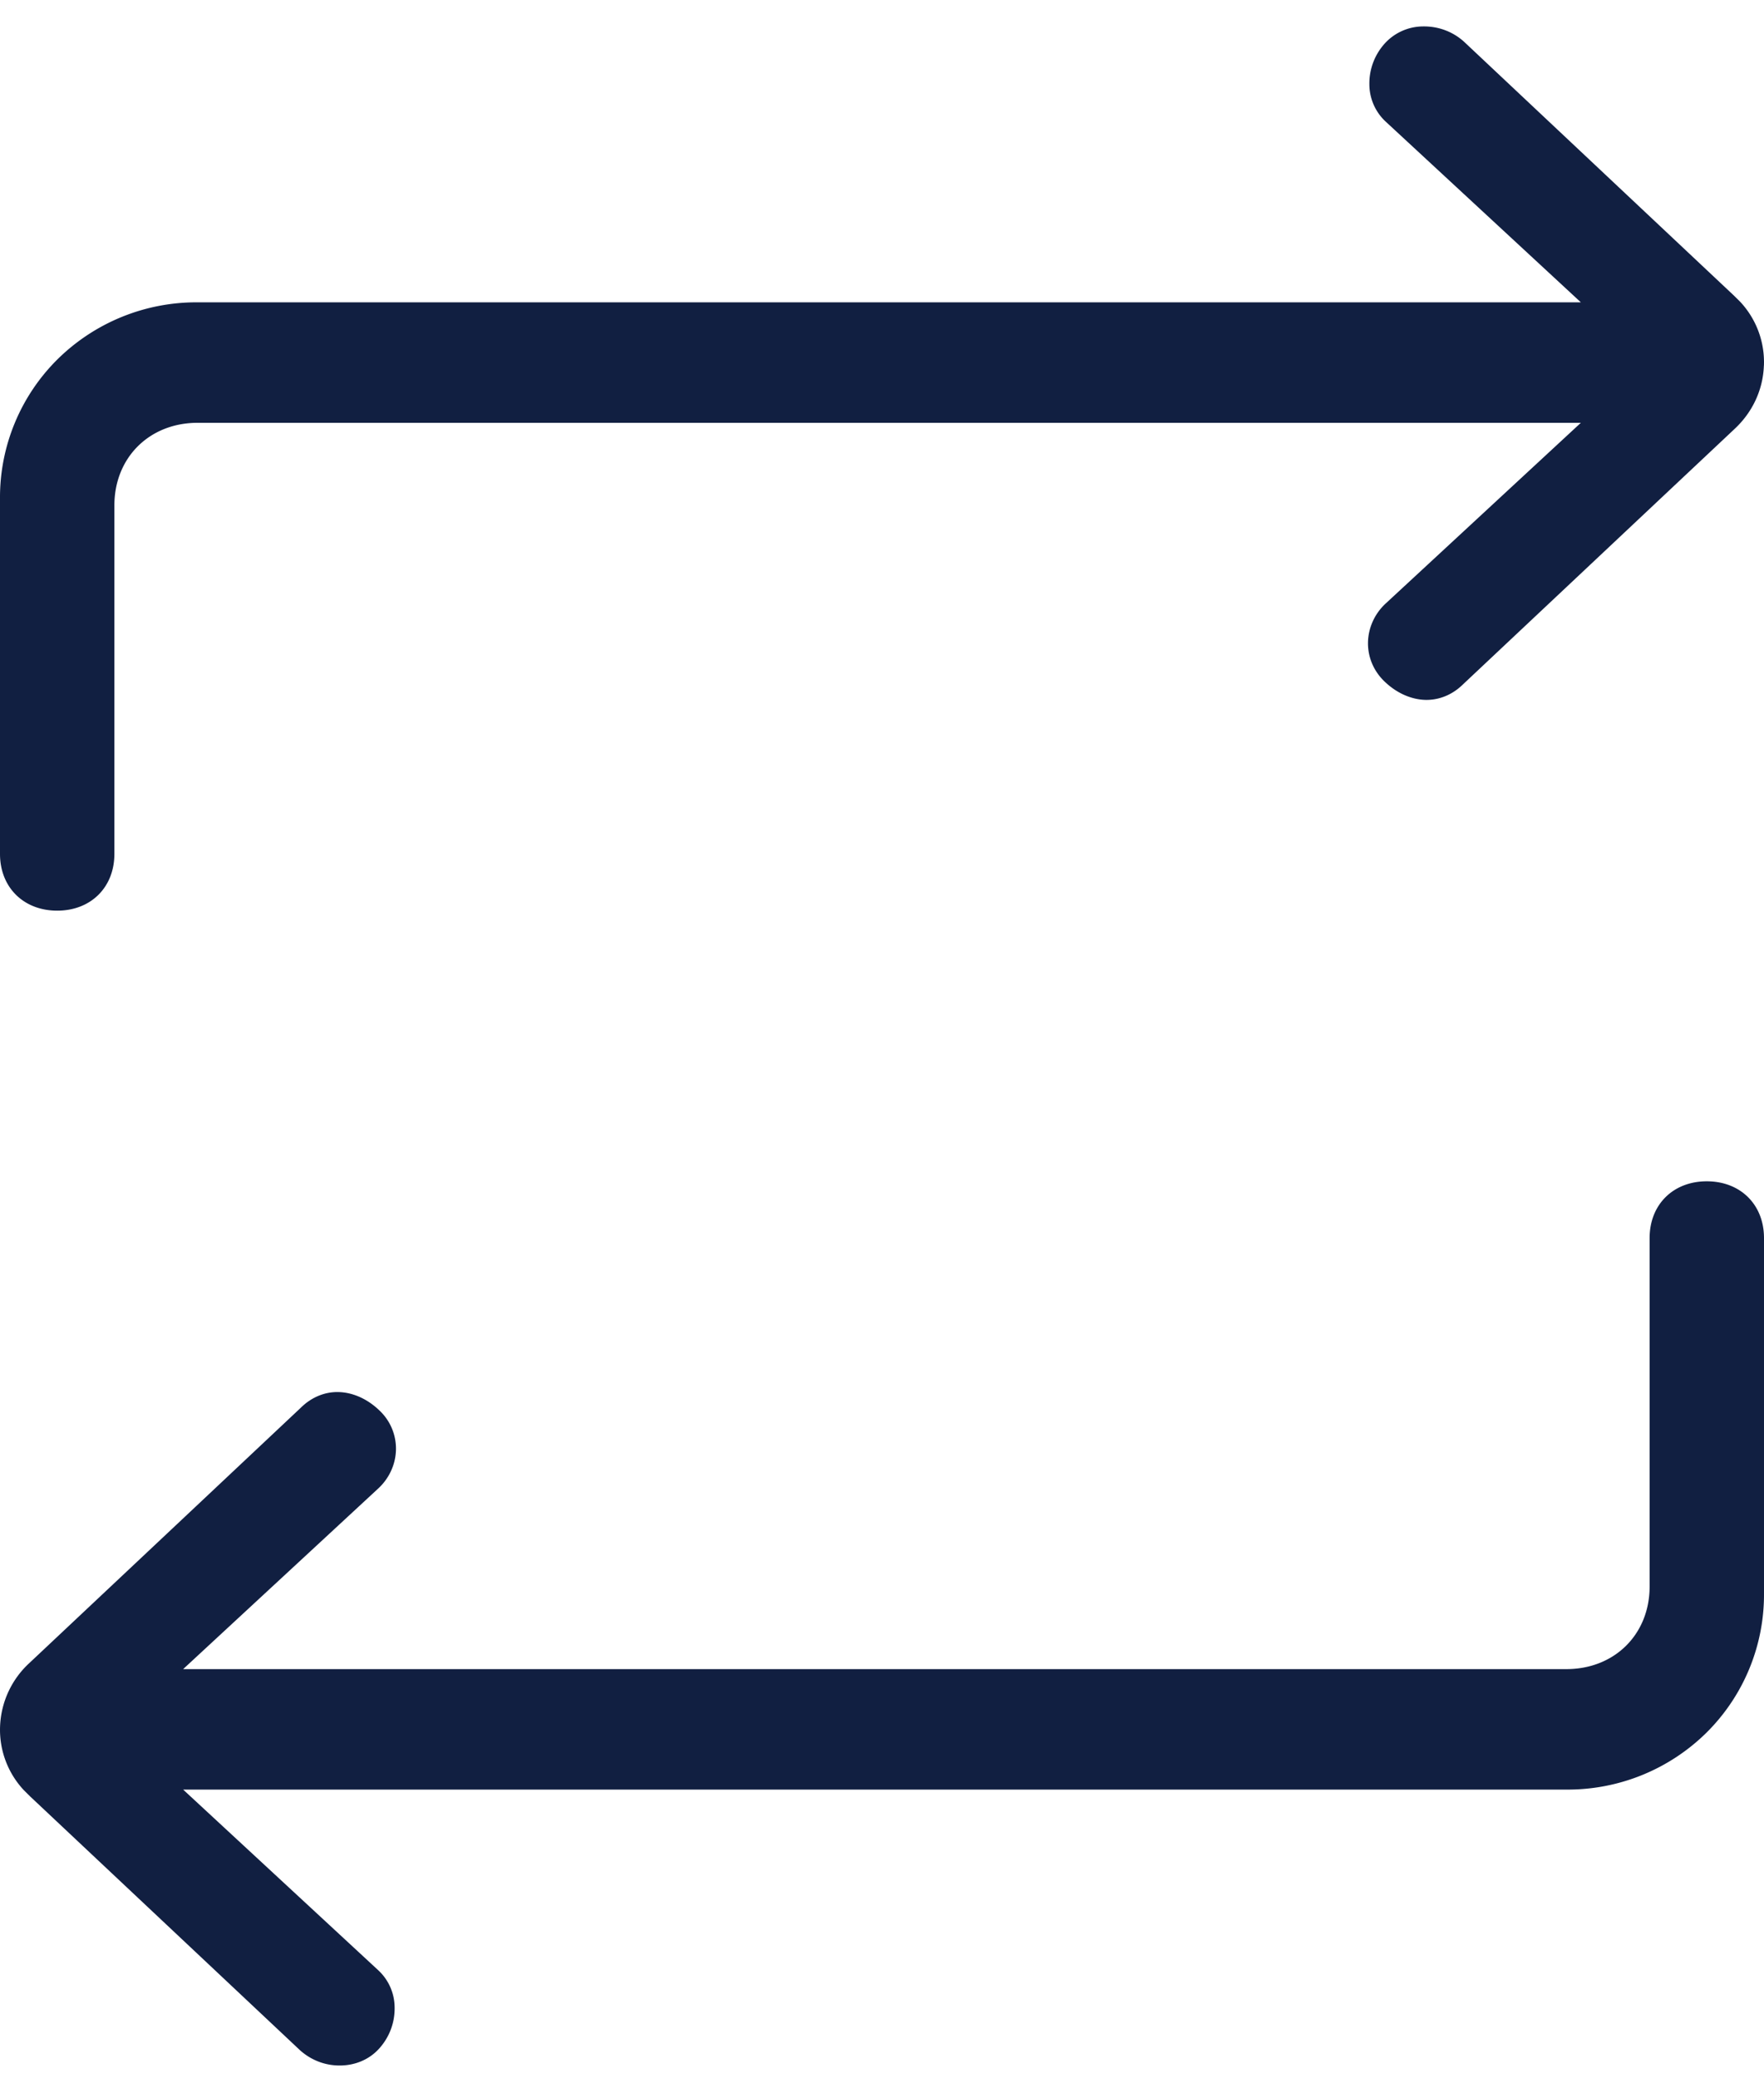 <svg xmlns="http://www.w3.org/2000/svg" width="45" height="53" viewBox="0 0 45 53"><g><g clip-path="url(#clip-5b953a81-8dcb-4827-ab76-f82cc75c00ef)"><path fill="#111f41" d="M45 31.572c0-.852-.6-1.447-1.46-1.447-.859 0-1.458.595-1.458 1.447v8.886c0 1.22-.894 2.107-2.125 2.107H4.672l4.967-4.597c.287-.26.454-.623.462-.997a1.333 1.333 0 0 0-.402-.983c-.305-.302-.68-.476-1.054-.488-.354-.012-.7.13-.972.4l-.013.012-6.91 6.497a2.313 2.313 0 0 0-.748 1.615 2.253 2.253 0 0 0 .608 1.63l.159.158 6.88 6.468c.289.262.663.403 1.05.393.378-.008.72-.157.963-.42.267-.29.411-.665.405-1.056a1.301 1.301 0 0 0-.42-.955l-4.975-4.605h35.285a5.04 5.04 0 0 0 3.577-1.453A4.956 4.956 0 0 0 45 40.636z"/></g><g clip-path="url(#clip-5b953a81-8dcb-4827-ab76-f82cc75c00ef)"><path fill="#111f41" d="M44.998 9.323a2.252 2.252 0 0 0-.608-1.63l-.159-.157-6.88-6.469c-.286-.26-.658-.4-1.053-.393a1.33 1.33 0 0 0-.96.421c-.267.29-.411.665-.405 1.056a1.3 1.3 0 0 0 .42.954l4.975 4.605H5.043a5.04 5.04 0 0 0-3.577 1.454A4.956 4.956 0 0 0 0 12.712v9.064c0 .852.6 1.447 1.46 1.447.858 0 1.458-.595 1.458-1.447V12.89c0-1.221.894-2.108 2.125-2.108h35.285L35.36 15.38c-.287.26-.454.623-.462.997-.008.368.135.717.402.983.305.302.68.475 1.054.488.357.01.701-.131.972-.4l.013-.012 6.91-6.497c.46-.428.726-1.001.748-1.616"/></g></g></svg>
